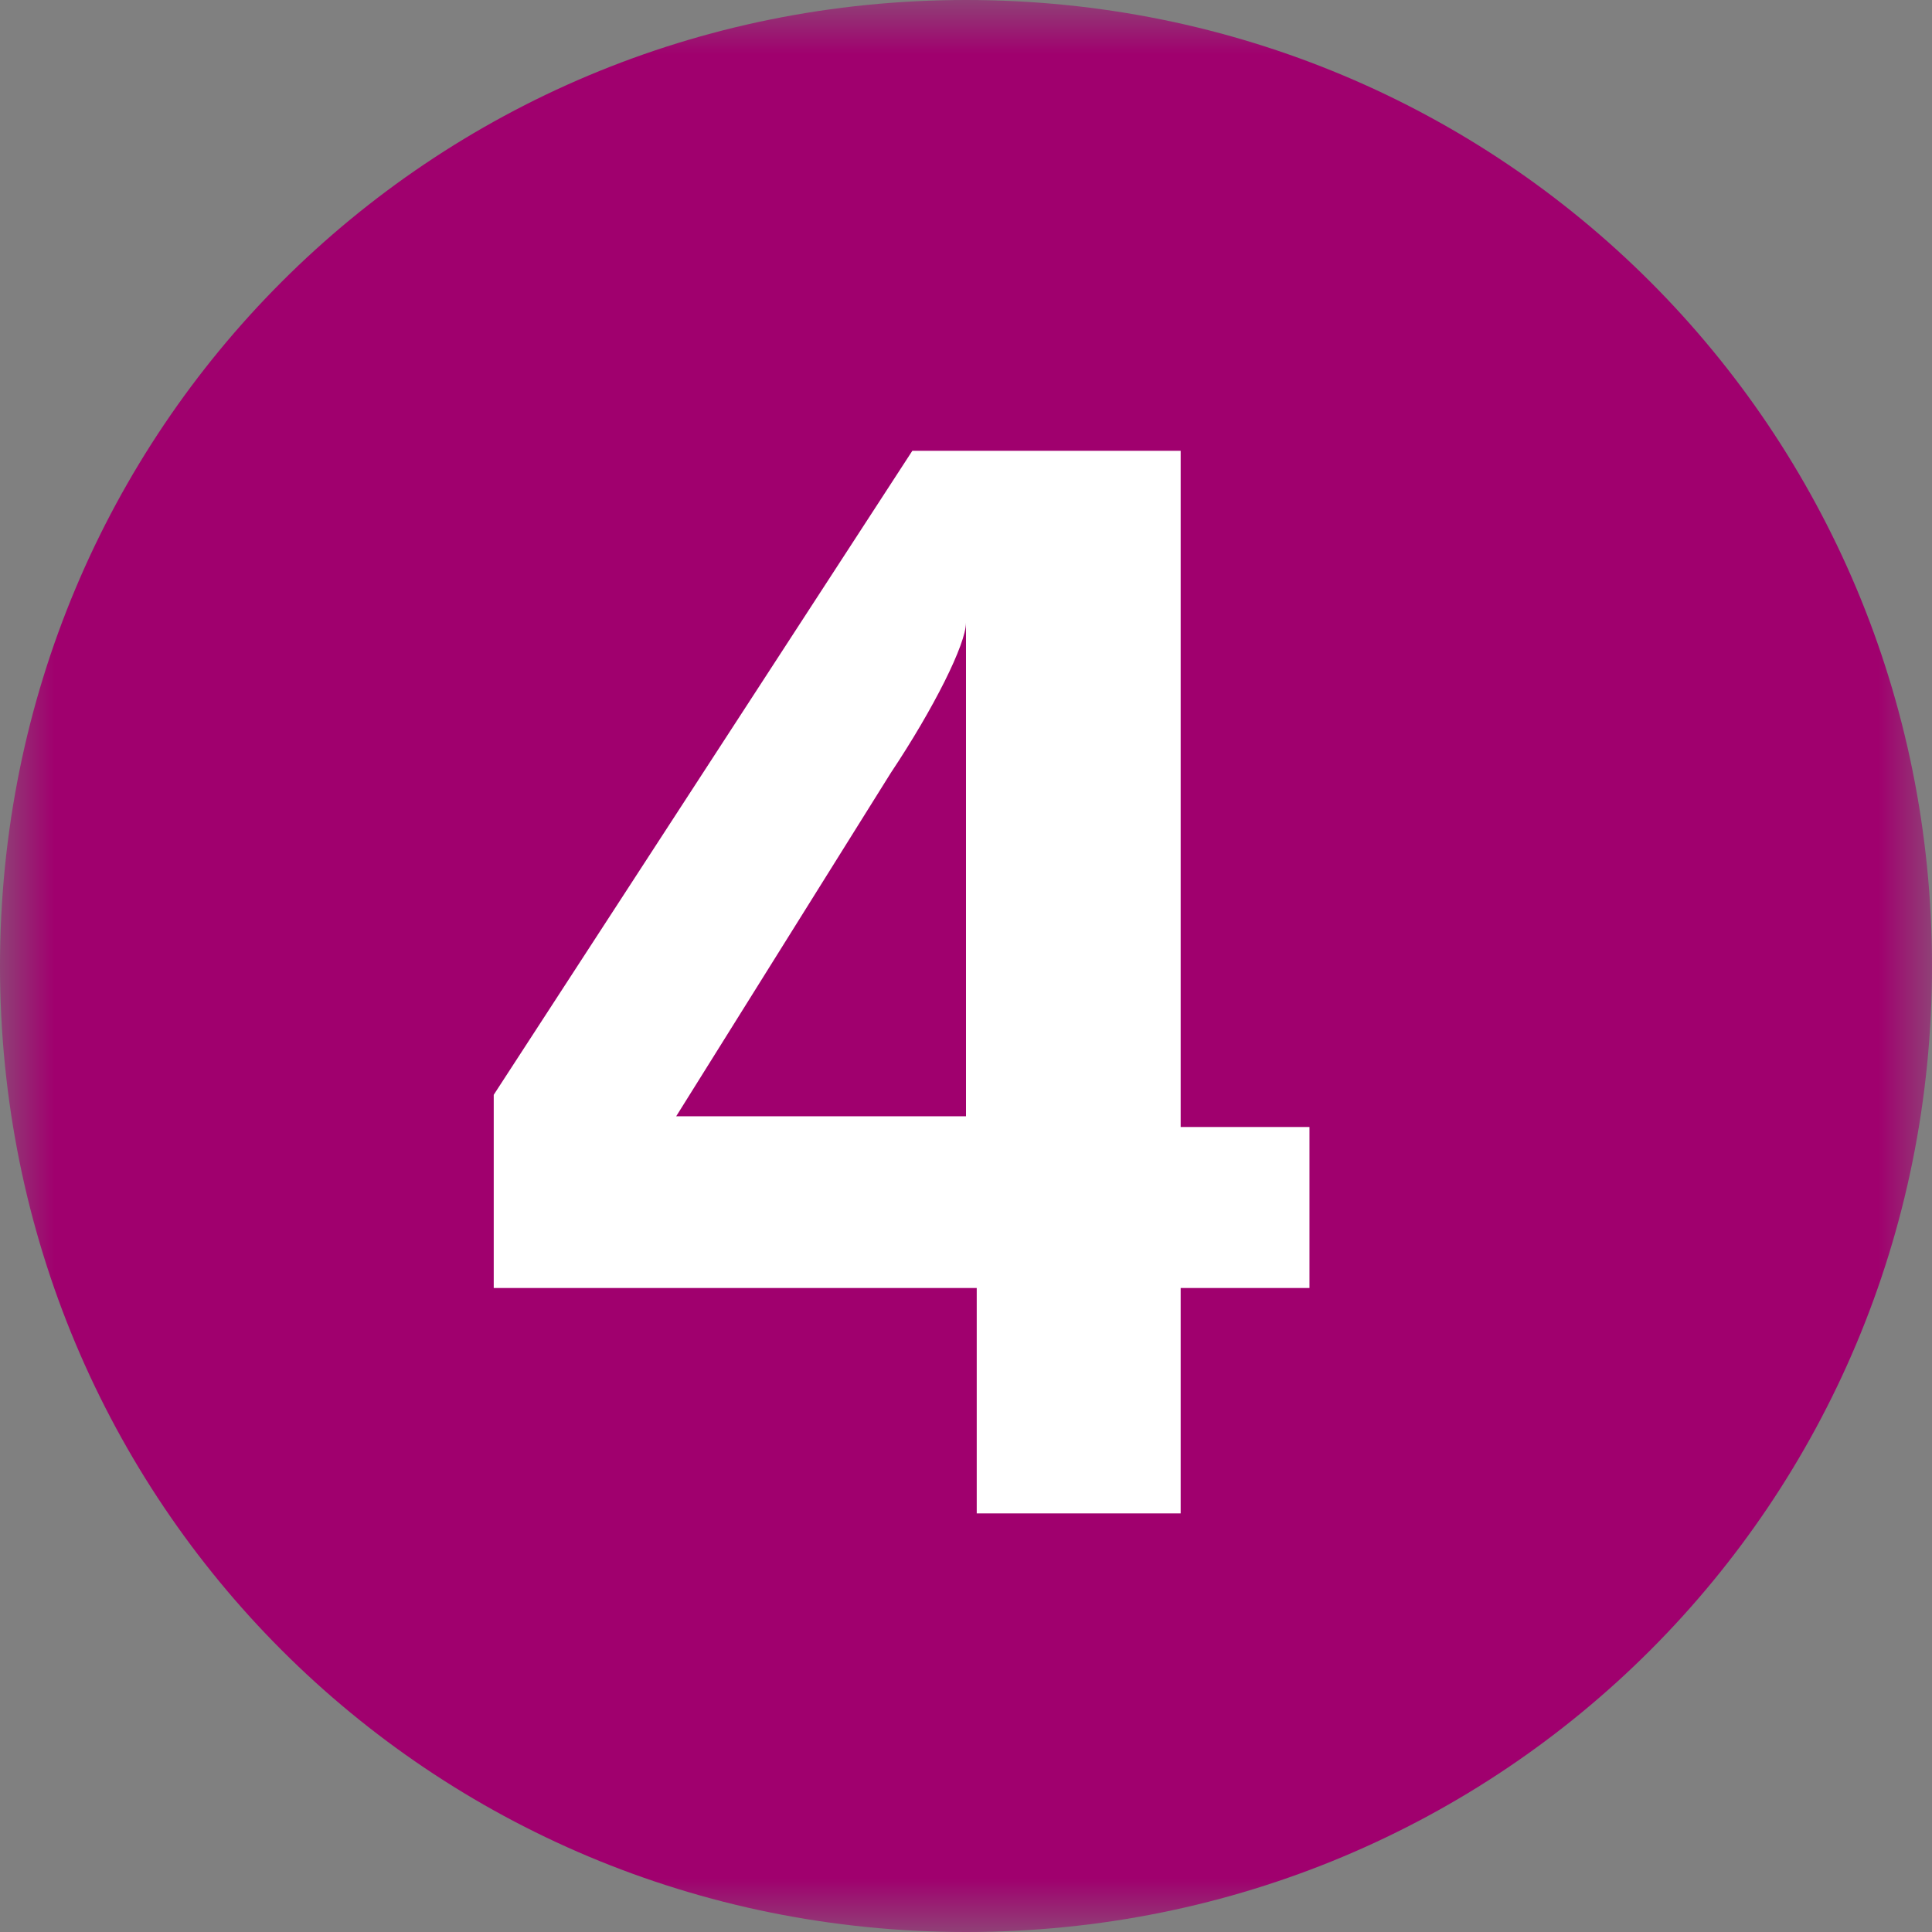 <?xml version="1.0" encoding="UTF-8"?>
<svg id="Calque_1" xmlns="http://www.w3.org/2000/svg" width="18" height="18" xmlns:xlink="http://www.w3.org/1999/xlink" version="1.1" viewBox="0 0 18 18">
  <rect x="0" y="0" width="18" height="18" fill="#808080" stroke="none"/>
  <!-- Generator: Adobe Illustrator 29.7.1, SVG Export Plug-In . SVG Version: 2.1.1 Build 8)  -->
  <defs>
    <clipPath id="clippath">
      <rect width="18" height="18" style="fill: none;"/>
    </clipPath>
    <mask id="mask" x="0" y="0" width="18" height="18" maskUnits="userSpaceOnUse">
      <g id="mask0_4099_5823">
        <path d="M18,0H0v18h18V0Z" style="fill: #fff;"/>
      </g>
    </mask>
  </defs>
  <g style="clip-path: url(#clippath);">
    <g style="mask: url(#mask);">
      <g>
        <path d="M9,18c5,0,9-4,9-9S14,0,9,0,0,4,0,9s4,9,9,9Z" style="fill: #a0006e;"/>
        <path d="M12.2,12v-1.5h-1.2v-6.3h-2.5l-3.9,6v1.8h4.5v2.1h1.9v-2.1h1.2ZM9.1,10.4h-2.8l2-3.2c.4-.6.7-1.2.7-1.4h0v4.6Z" style="fill: #fff; fill-rule: evenodd;"/>
      </g>
    </g>
  </g>
</svg>